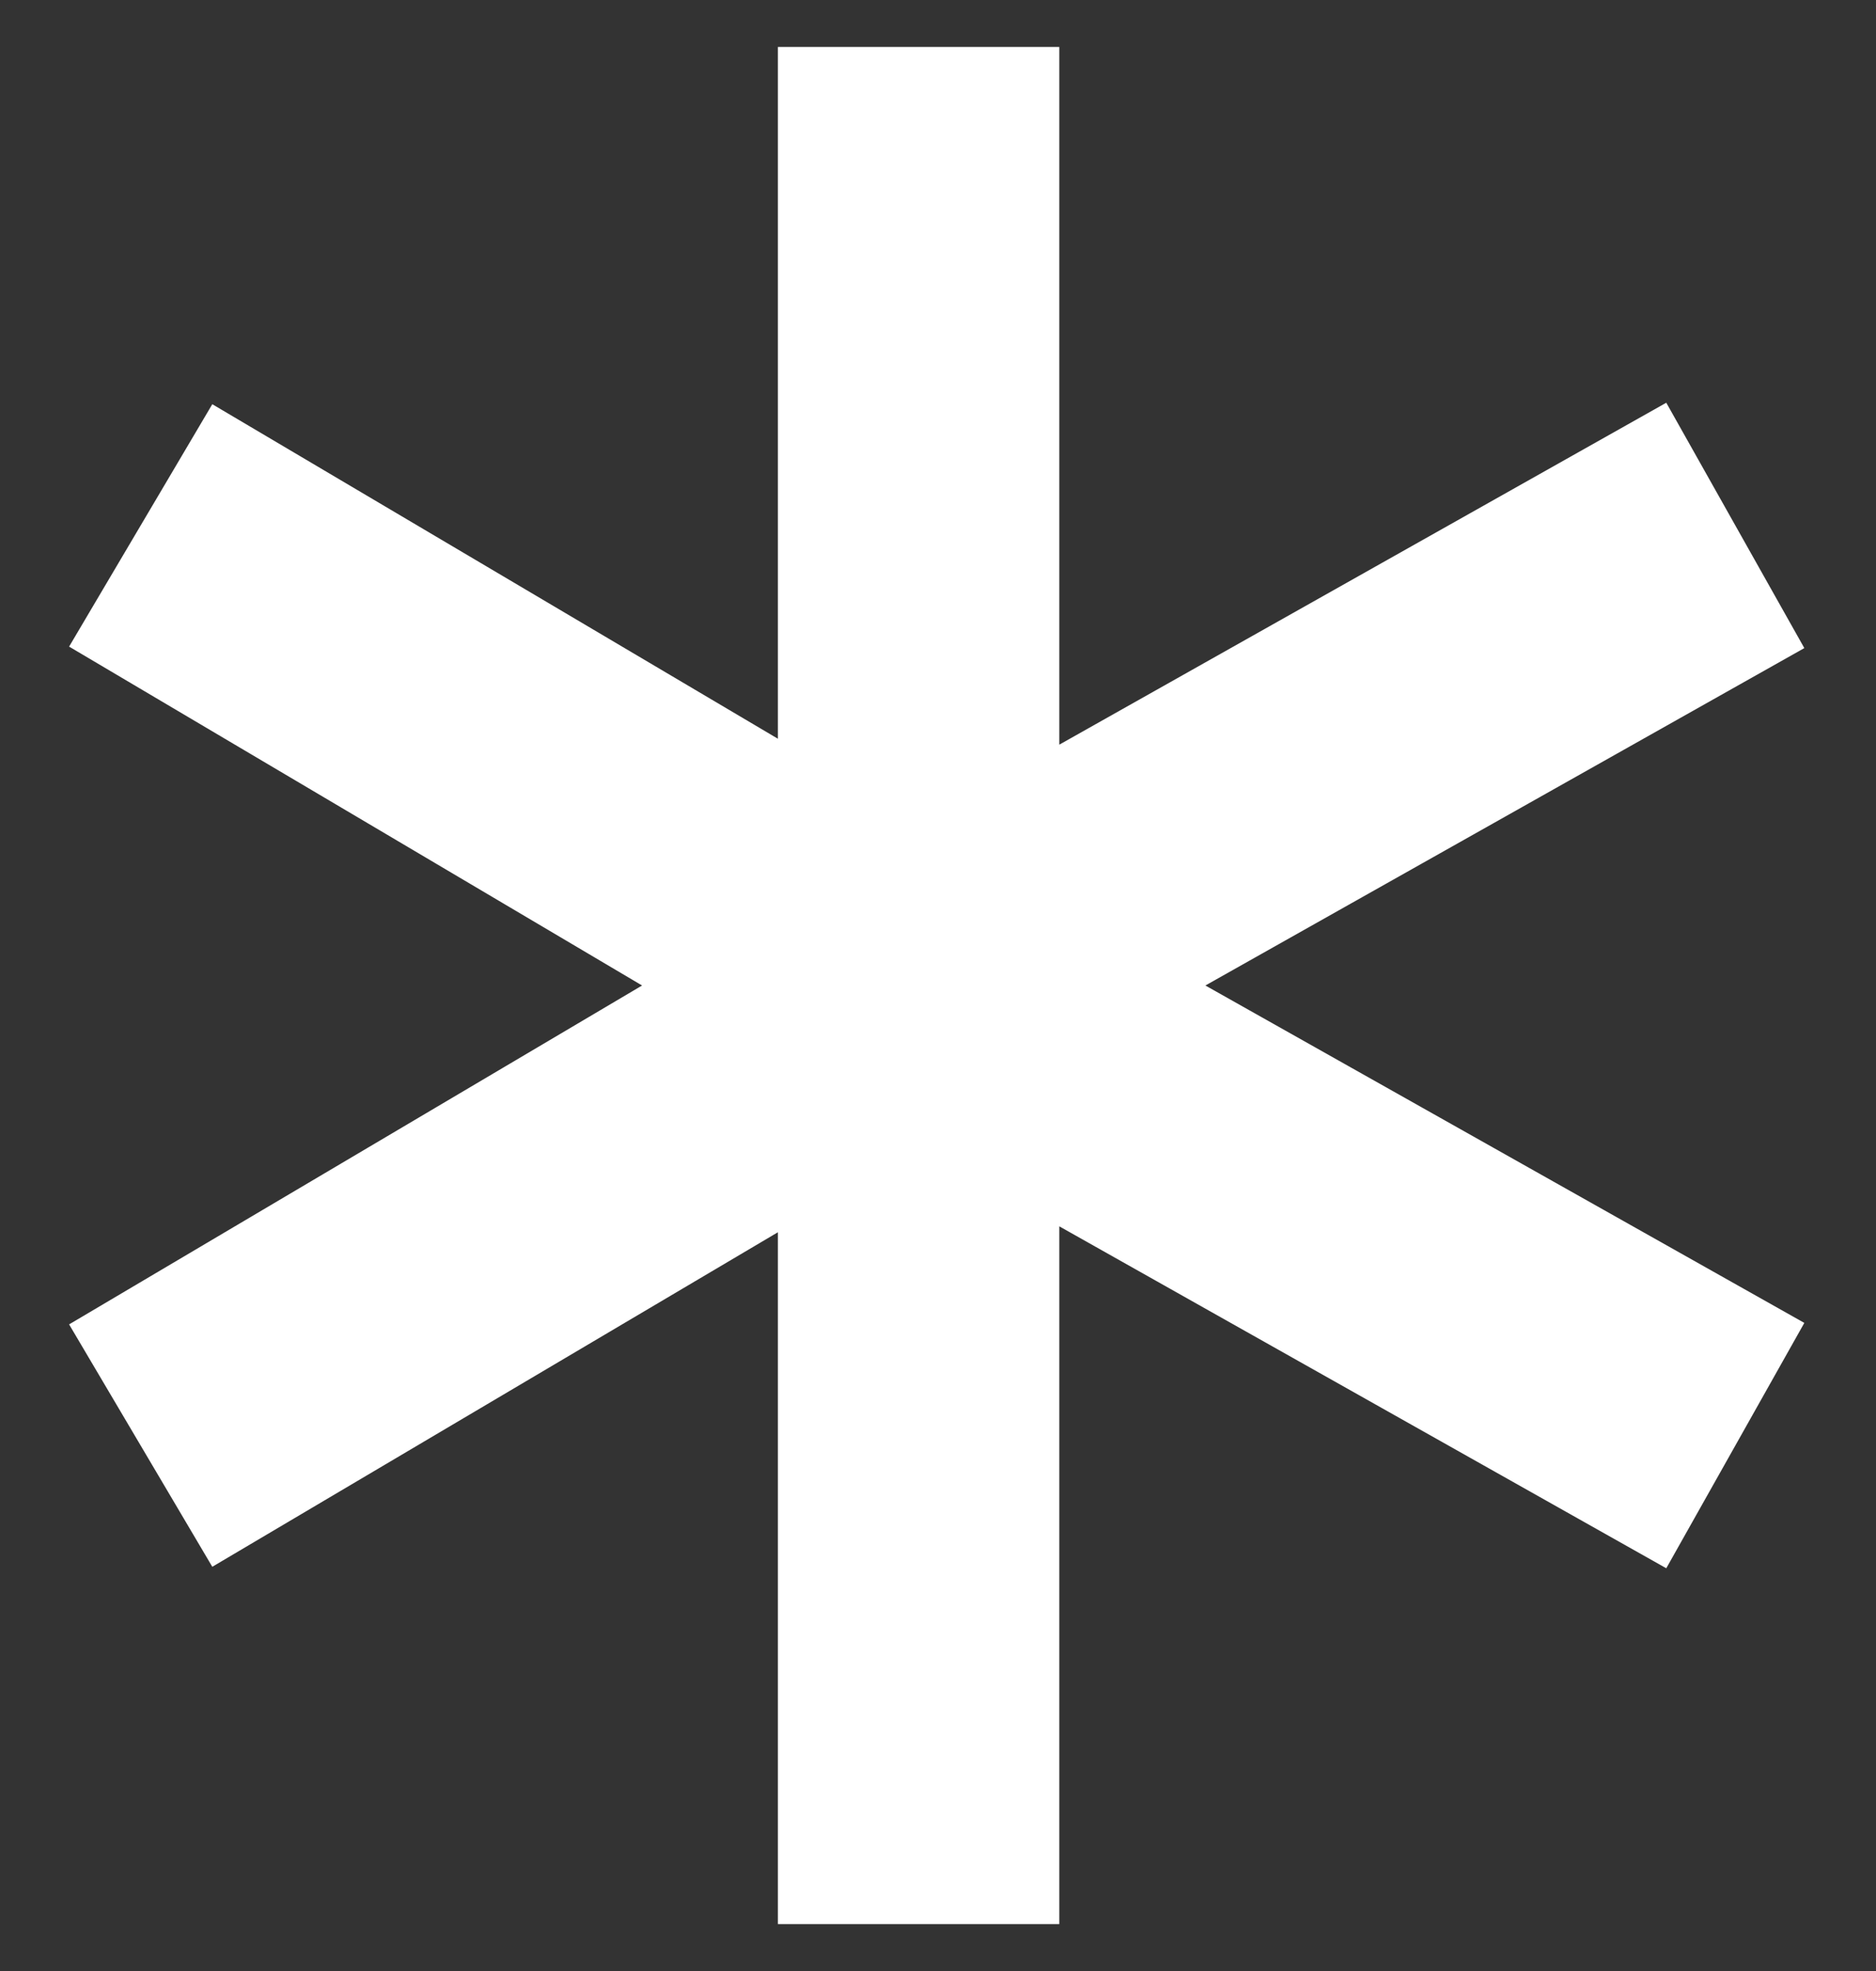 <svg width="20" height="21" viewBox="0 0 20 21" fill="none" xmlns="http://www.w3.org/2000/svg">
<rect x="0" y="0" width="20" height="21" fill="#333333" stroke="none"/>
<path d="M9.793 0.5V10.5M9.793 20.5V10.5M9.793 10.5L1.5 5.598M9.793 10.5L18.5 15.402M9.793 10.5L1.5 15.402M9.793 10.5L18.5 5.598" stroke="white" stroke-width="3"/>
</svg>
